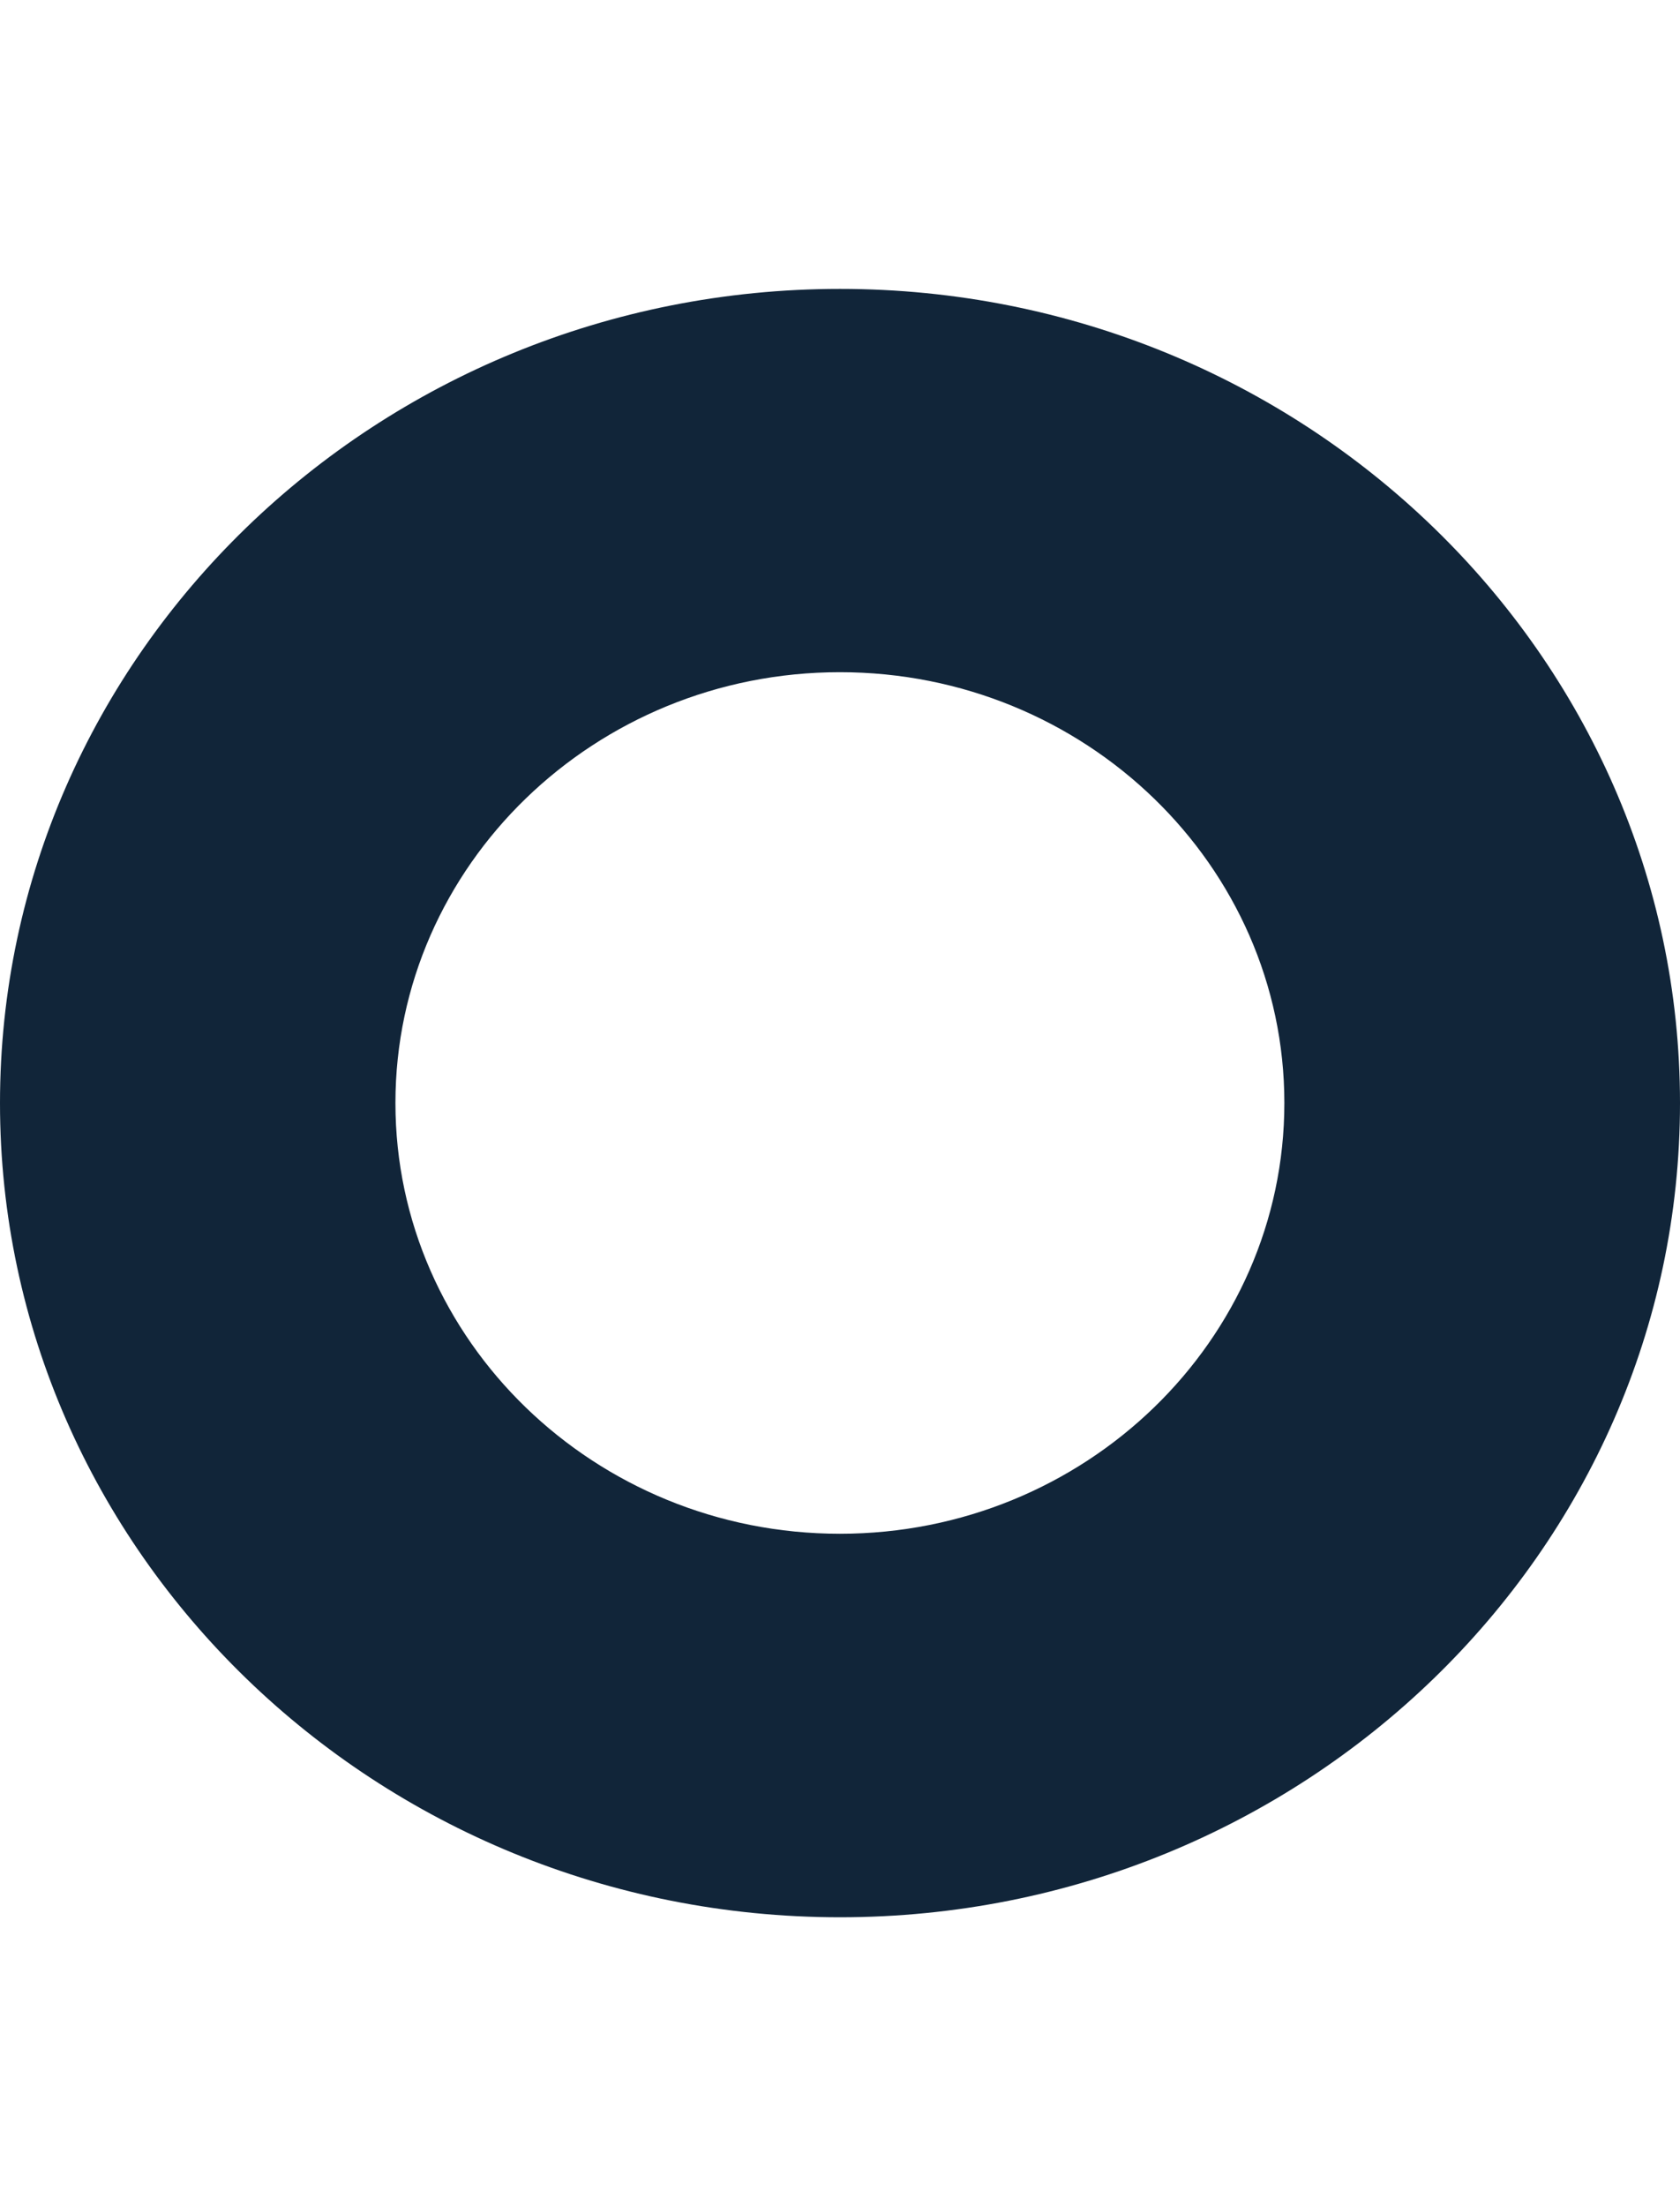 <svg fill="none" height="42" viewBox="0 0 32 42" width="32" xmlns="http://www.w3.org/2000/svg"><path d="m32 21c0-8.546-7.178-15.5-16-15.5-8.822 0-16 6.952-16 15.5s7.178 15.5 16 15.5c8.822 0 16-6.952 16-15.5zm-16.002 8.199c-4.668 0-8.466-3.679-8.466-8.201s3.798-8.201 8.466-8.201 8.466 3.679 8.466 8.201-3.797 8.201-8.466 8.201z" fill="#112539"/></svg>